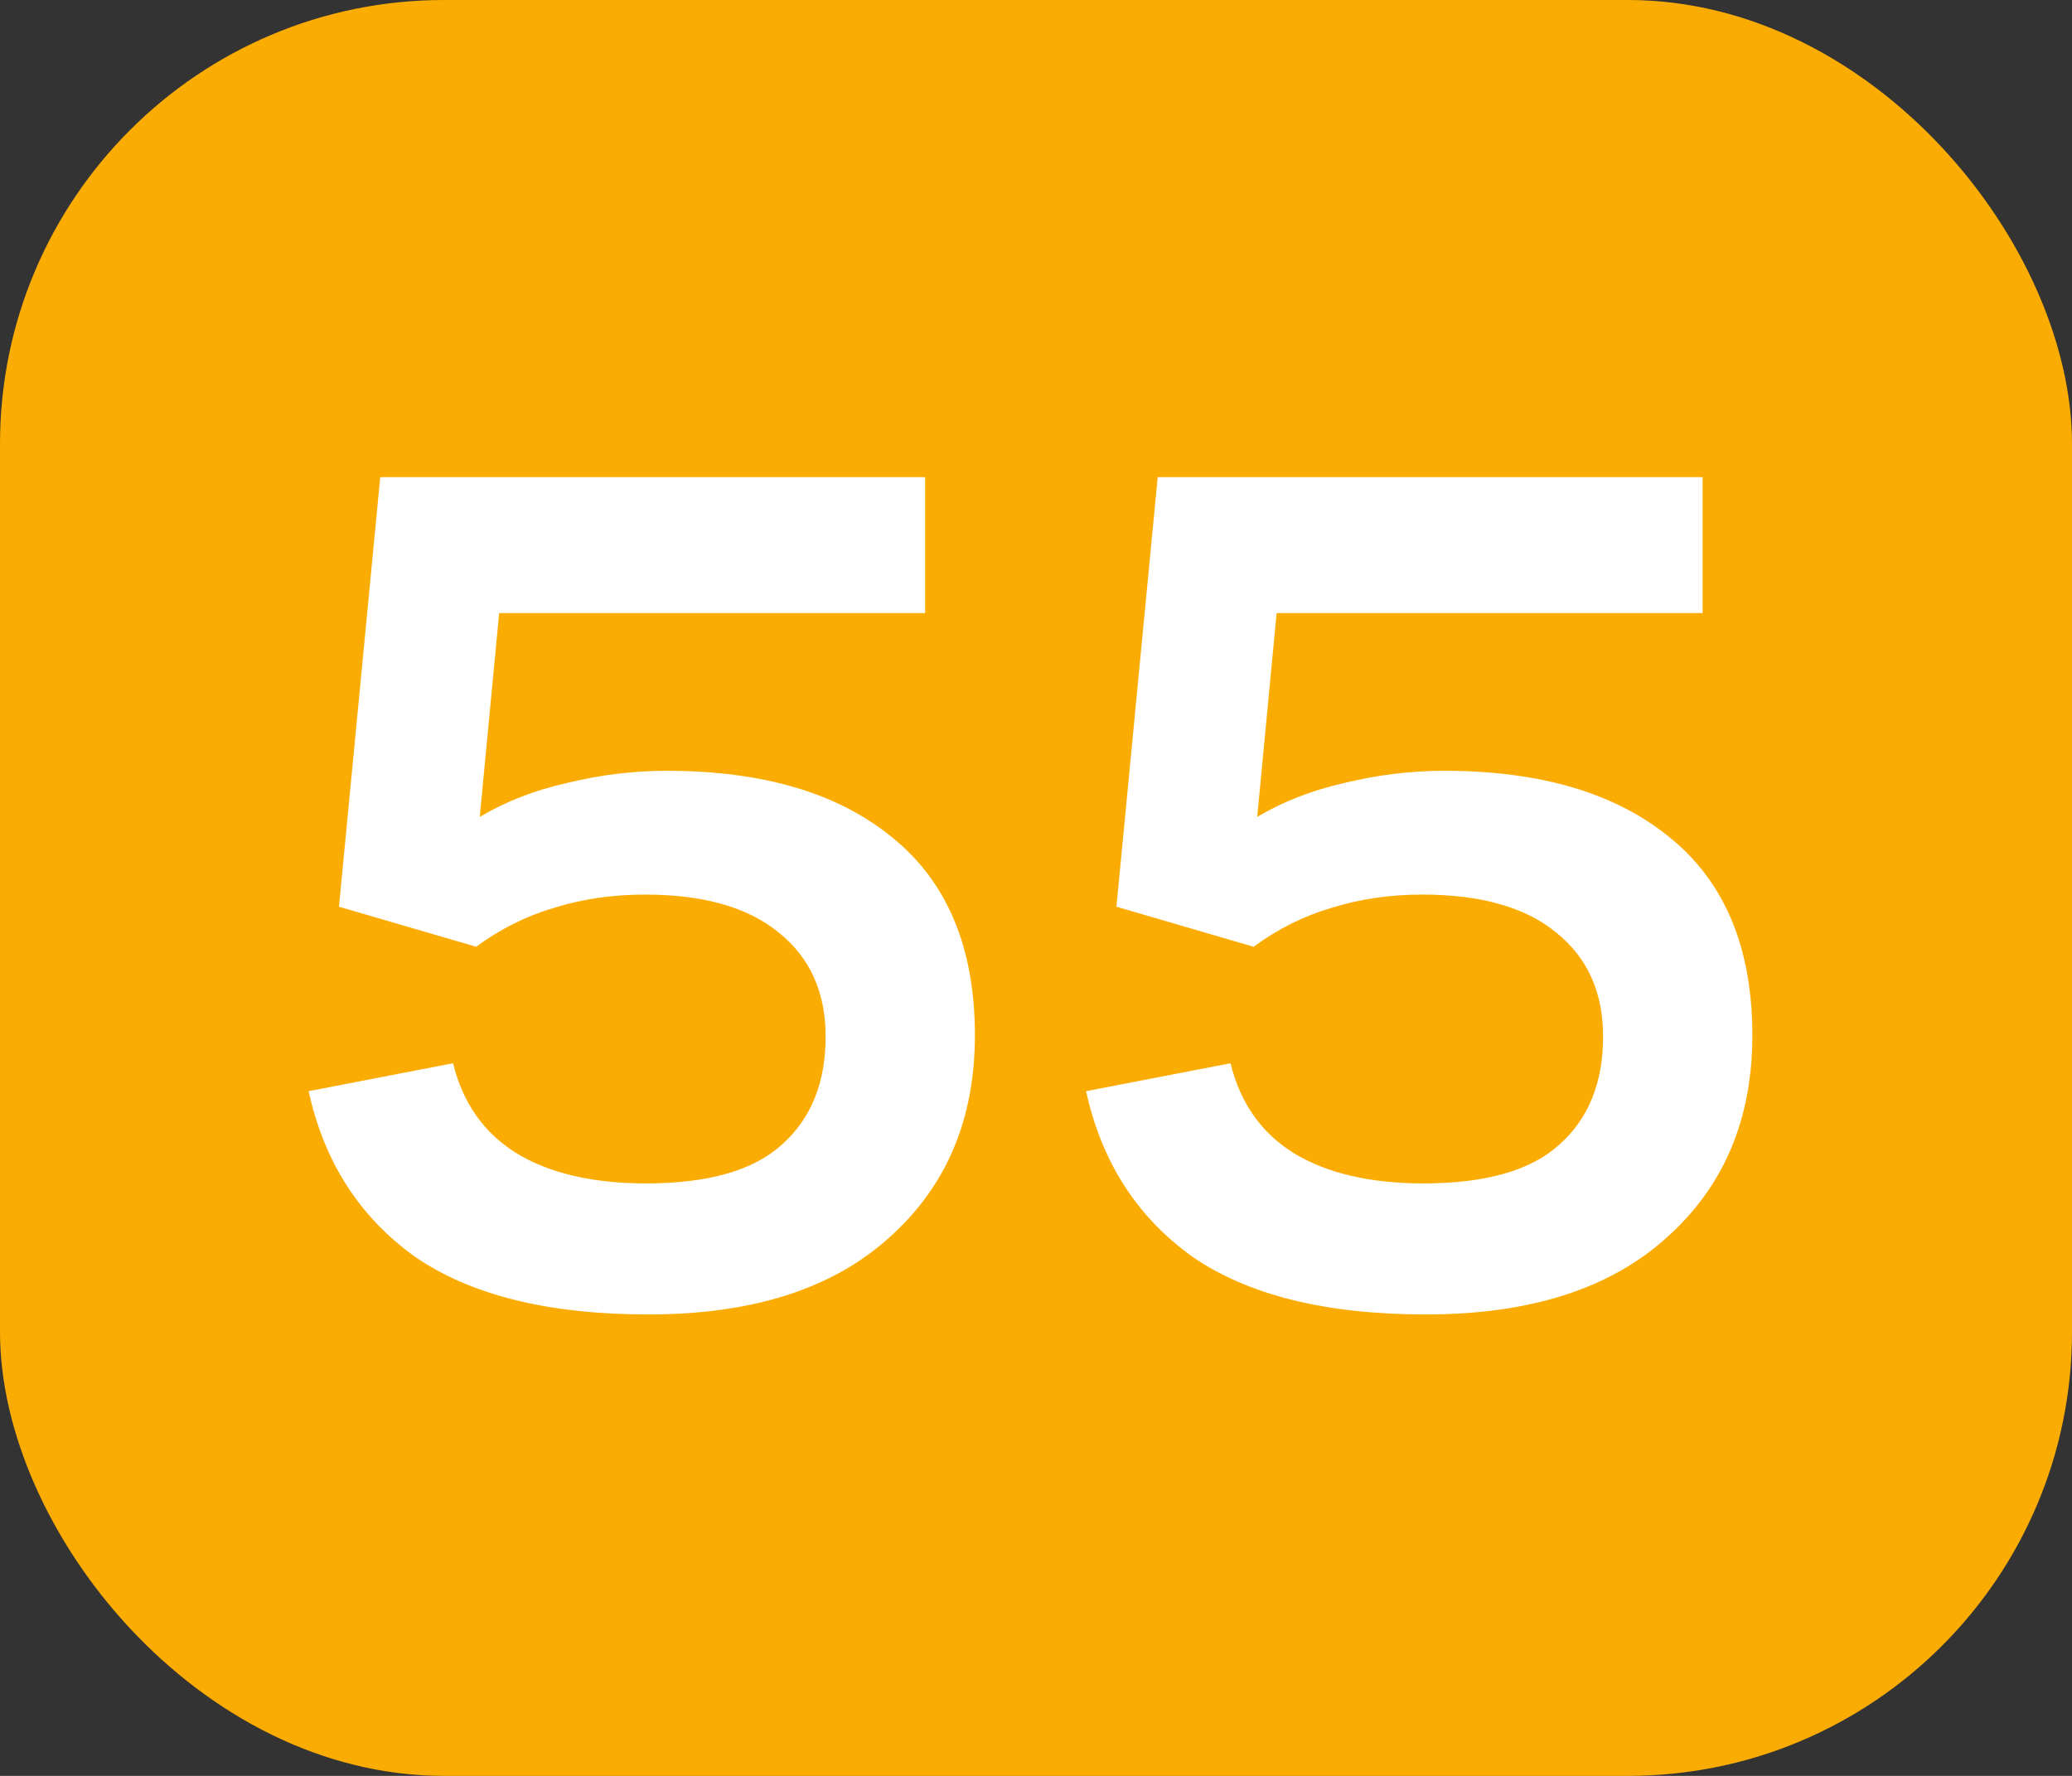 <?xml version="1.0" encoding="UTF-8"?> <svg xmlns="http://www.w3.org/2000/svg" width="140" height="120" viewBox="0 0 140 120" fill="none"><rect x="0" y="0" width="140" height="120" fill="#333333" stroke="none"/><rect width="140" height="120" rx="30" fill="#FBAC02"></rect><path d="M62.51 41.424H33.728L32.416 55.2C34.165 54.161 36.133 53.396 38.32 52.904C40.561 52.357 42.803 52.084 45.044 52.084C51.549 52.084 56.633 53.587 60.296 56.594C64.013 59.601 65.872 64.056 65.872 69.96C65.872 75.645 63.931 80.21 60.05 83.654C56.223 87.098 50.811 88.82 43.814 88.82C37.035 88.82 31.76 87.508 27.988 84.884C24.271 82.205 21.893 78.488 20.854 73.732L30.612 71.846C31.268 74.525 32.689 76.547 34.876 77.914C37.117 79.281 40.042 79.964 43.65 79.964C47.859 79.964 50.921 79.089 52.834 77.34C54.802 75.591 55.786 73.158 55.786 70.042C55.786 67.035 54.72 64.685 52.588 62.99C50.511 61.295 47.504 60.448 43.568 60.448C41.381 60.448 39.331 60.749 37.418 61.35C35.559 61.897 33.81 62.771 32.17 63.974L22.904 61.268L25.692 32.24H62.51V41.424ZM115.041 41.424H86.259L84.947 55.2C86.697 54.161 88.665 53.396 90.851 52.904C93.093 52.357 95.334 52.084 97.575 52.084C104.081 52.084 109.165 53.587 112.827 56.594C116.545 59.601 118.403 64.056 118.403 69.96C118.403 75.645 116.463 80.21 112.581 83.654C108.755 87.098 103.343 88.82 96.345 88.82C89.567 88.82 84.291 87.508 80.519 84.884C76.802 82.205 74.424 78.488 73.385 73.732L83.143 71.846C83.799 74.525 85.221 76.547 87.407 77.914C89.649 79.281 92.573 79.964 96.181 79.964C100.391 79.964 103.452 79.089 105.365 77.34C107.333 75.591 108.317 73.158 108.317 70.042C108.317 67.035 107.251 64.685 105.119 62.99C103.042 61.295 100.035 60.448 96.099 60.448C93.913 60.448 91.863 60.749 89.949 61.35C88.091 61.897 86.341 62.771 84.701 63.974L75.435 61.268L78.223 32.24H115.041V41.424Z" fill="white"></path></svg> 